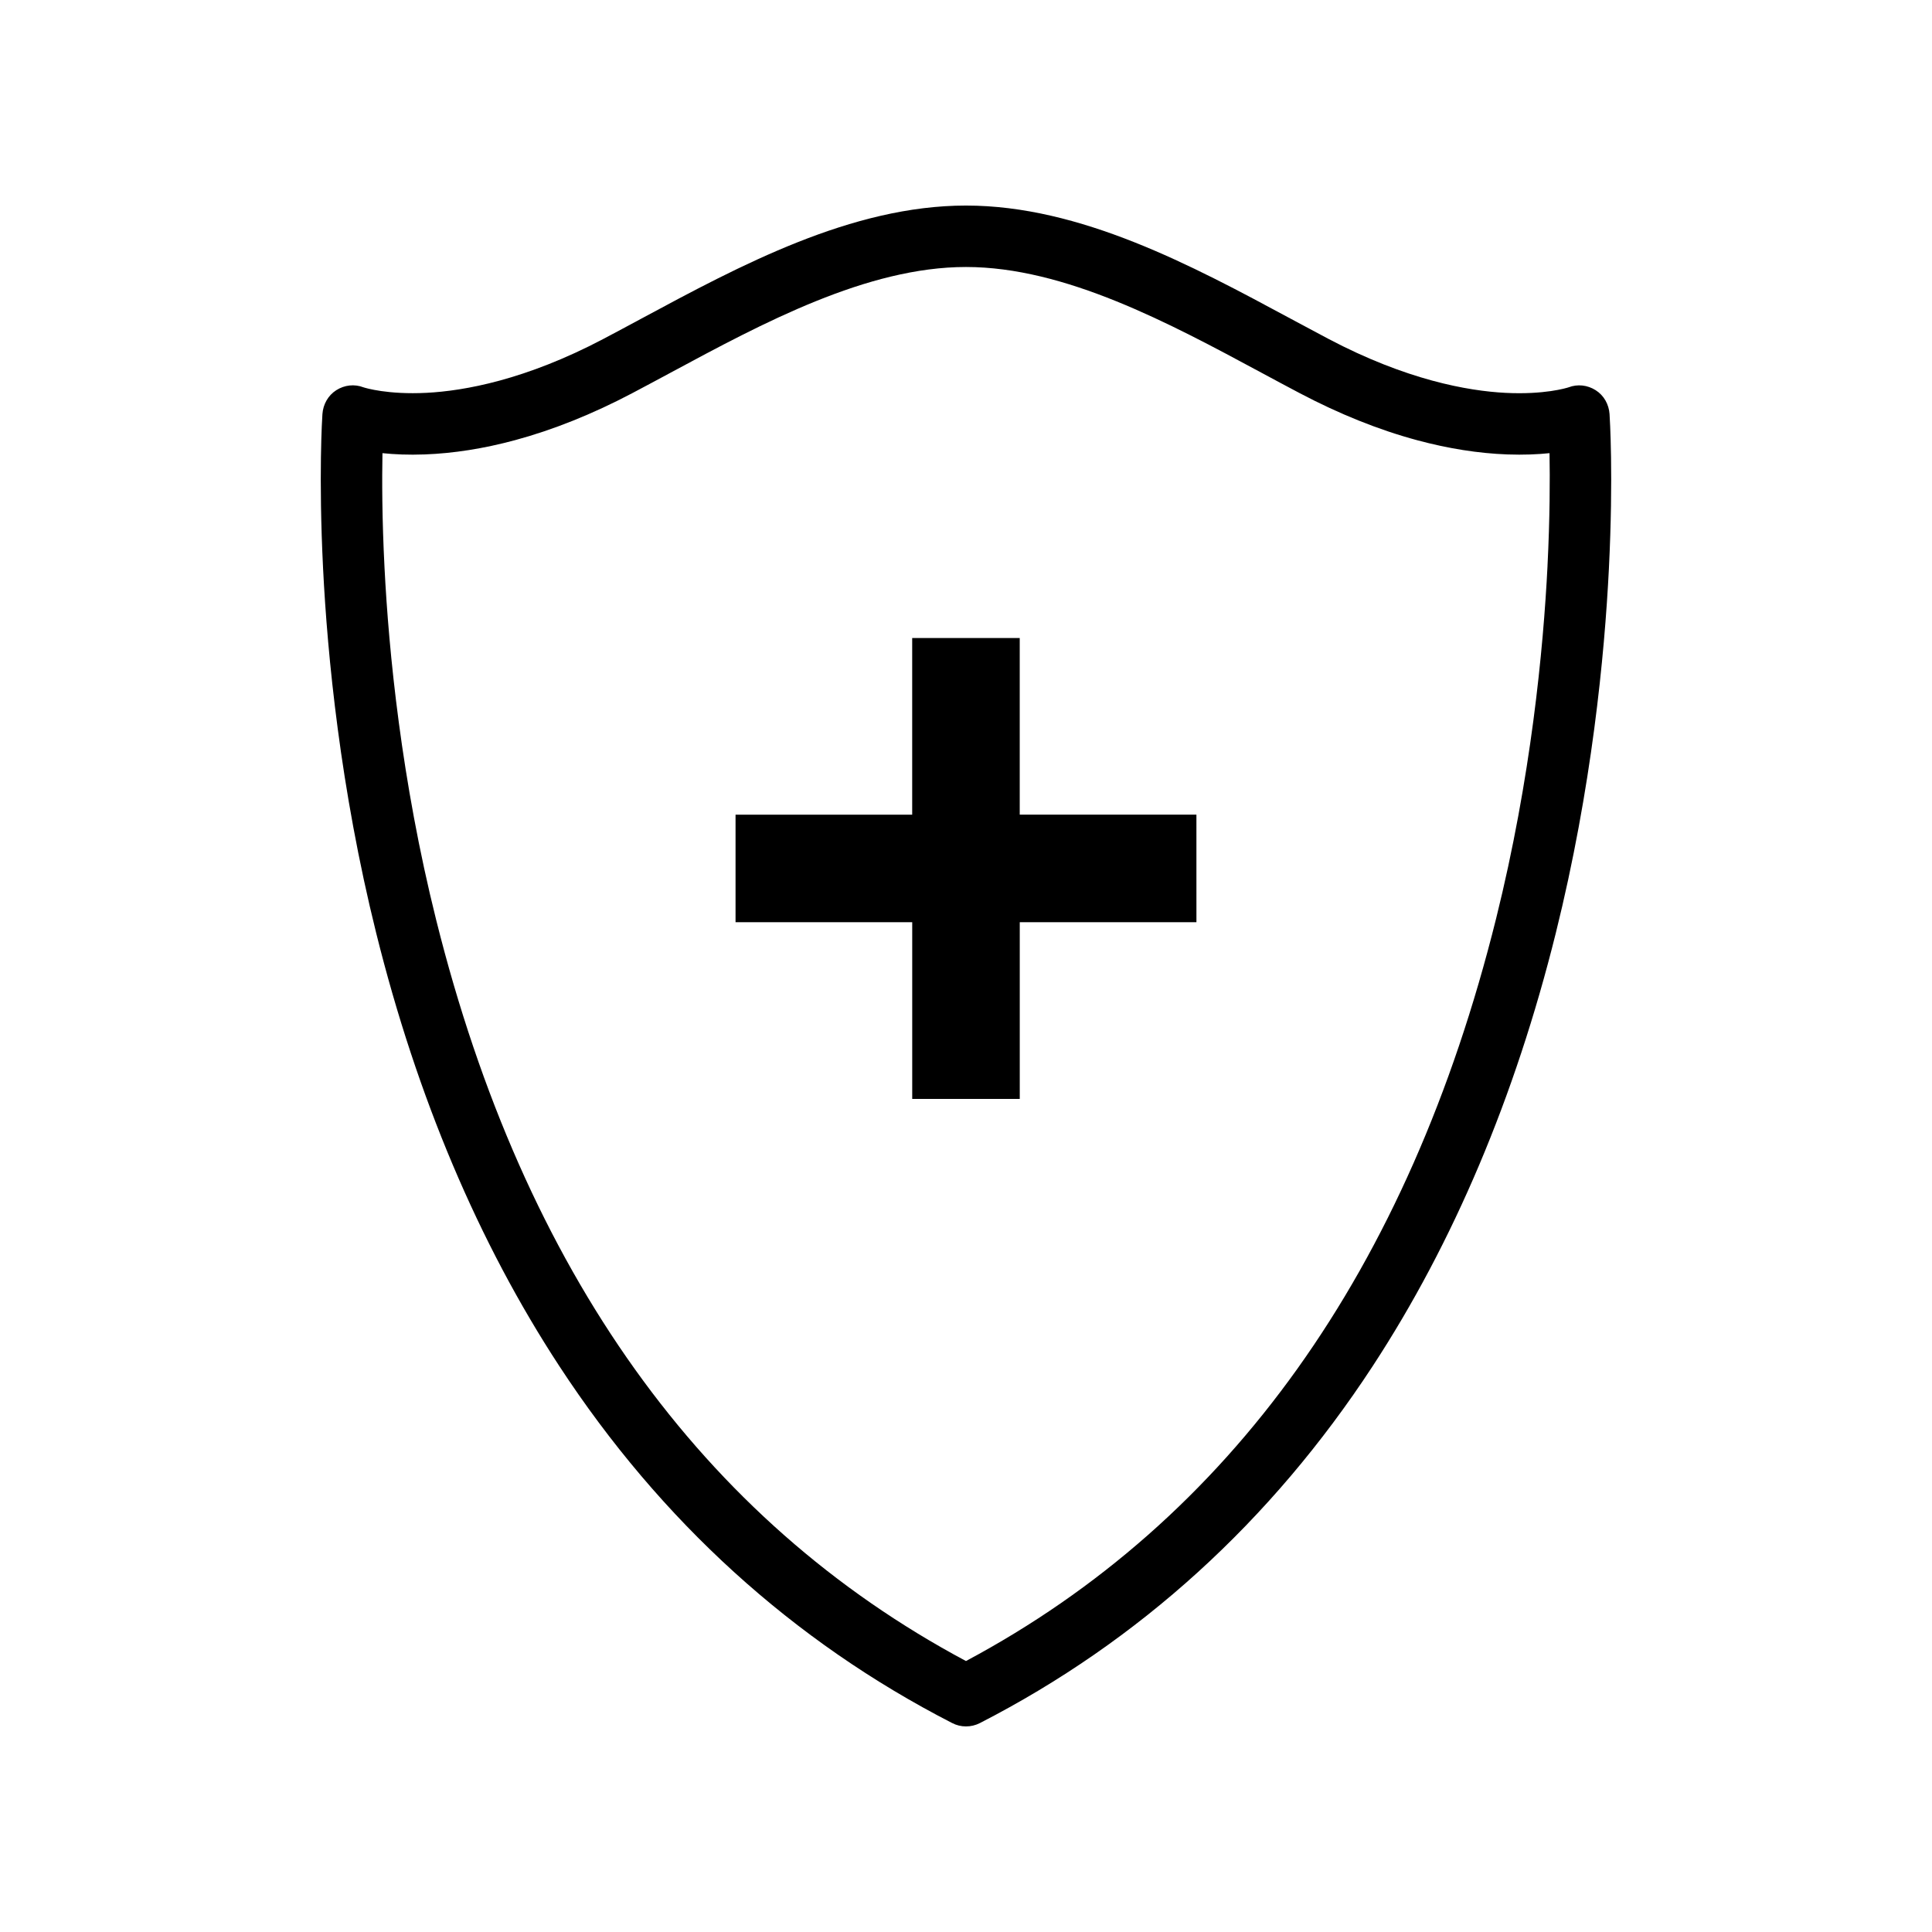 <?xml version="1.0" encoding="UTF-8"?>
<!-- The Best Svg Icon site in the world: iconSvg.co, Visit us! https://iconsvg.co -->
<svg fill="#000000" width="800px" height="800px" version="1.1" viewBox="144 144 512 512" xmlns="http://www.w3.org/2000/svg">
 <path d="m570.55 253.76c-0.176-2.59-1.492-4.969-3.684-6.352-2.176-1.379-4.801-1.676-7.203-0.754-0.527 0.172-6.449 1.984-16.715 1.457-9.984-0.516-26.219-3.41-46.875-14.293-3.309-1.75-6.621-3.527-10.125-5.41-26.066-14.035-55.621-29.934-85.953-29.934h-0.004c-30.328 0-59.883 15.898-85.953 29.926-3.5 1.883-6.812 3.668-10.121 5.41-20.656 10.883-36.891 13.777-46.875 14.293-10.262 0.527-16.188-1.285-16.715-1.457-2.402-0.922-5.023-0.625-7.199 0.754-2.191 1.391-3.508 3.769-3.684 6.352-0.047 0.648-1.062 16.207 0.18 41.004 1.145 22.809 4.516 58.074 14.082 96.555 10.797 43.43 27.125 82.035 48.527 114.73 26.91 41.121 61.918 72.93 104.05 94.559 1.156 0.613 2.43 0.918 3.711 0.918s2.555-0.301 3.719-0.902c42.137-21.629 77.145-53.445 104.05-94.559 21.406-32.707 37.73-71.309 48.527-114.73 9.566-38.48 12.938-73.746 14.082-96.555 1.242-24.805 0.219-40.359 0.176-41.012zm-16.441 40.191c-1.109 22.086-4.367 56.227-13.617 93.441-23.176 93.219-70.434 159.4-140.5 196.8-69.949-37.332-117.17-103.37-140.39-196.35-9.289-37.191-12.582-71.34-13.703-93.441-0.664-12.965-0.676-23.418-0.543-30.309 3.109 0.324 6.856 0.5 11.203 0.336 7.629-0.281 15.664-1.551 23.887-3.769 10.117-2.727 20.566-6.914 31.055-12.438 3.371-1.777 6.871-3.656 10.254-5.477 24.379-13.121 52.012-27.992 78.242-27.988 26.234 0 53.867 14.867 78.242 27.988 3.379 1.82 6.879 3.699 10.254 5.477 10.496 5.527 20.938 9.715 31.055 12.438 8.223 2.215 16.258 3.488 23.879 3.769 4.352 0.16 8.105-0.016 11.211-0.336 0.121 6.801 0.105 17.07-0.535 29.863zm-139.87 19.129h-28.5v46.82h-46.812v28.5h46.82v46.82h28.5v-46.824h46.82l-0.004-28.504h-46.824z"/>
</svg>